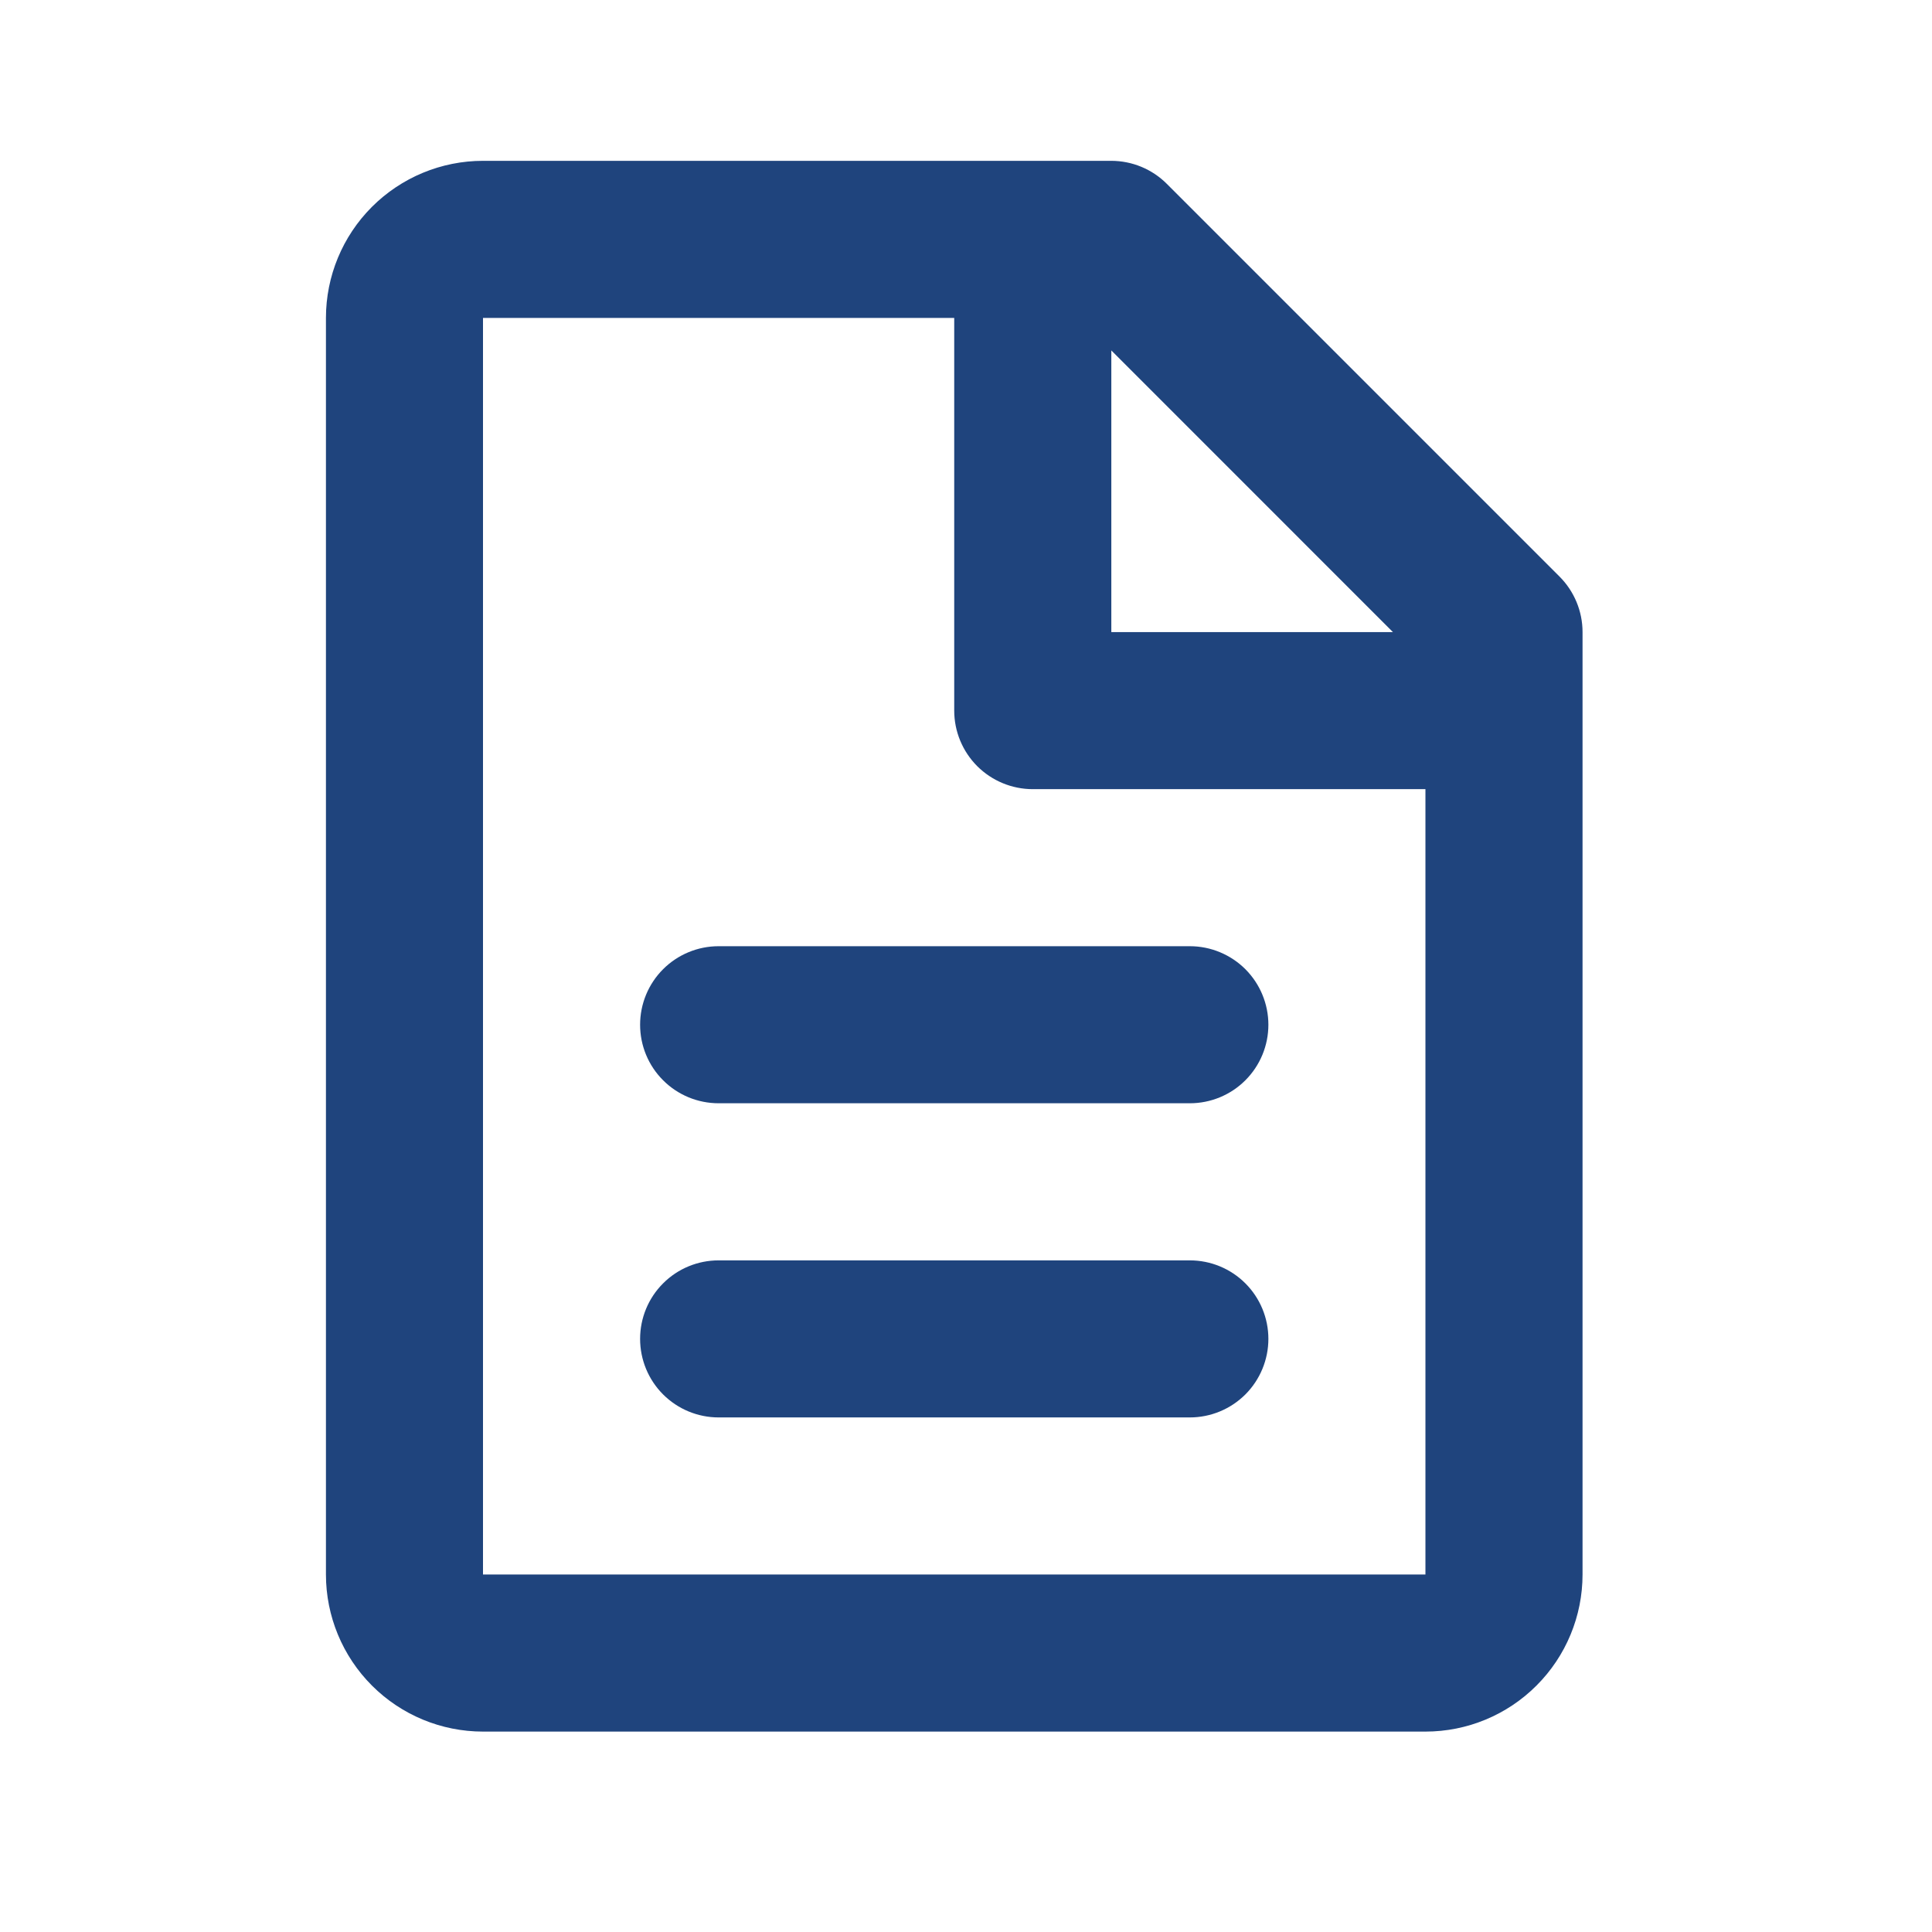 <?xml version="1.0" encoding="UTF-8"?>
<svg xmlns="http://www.w3.org/2000/svg" width="41" height="41" viewBox="0 0 41 41" fill="none">
  <path d="M6.917 6.747C6.917 5.863 7.268 5.015 7.893 4.39C8.518 3.765 9.366 3.413 10.25 3.413H23.584C24.026 3.414 24.45 3.589 24.762 3.902L33.095 12.235C33.408 12.548 33.584 12.972 33.584 13.414V33.413C33.584 34.297 33.233 35.145 32.607 35.77C31.982 36.396 31.134 36.747 30.25 36.747H10.25C9.366 36.747 8.518 36.396 7.893 35.77C7.268 35.145 6.917 34.297 6.917 33.413V6.747ZM29.56 13.414L23.584 7.437V13.414H29.56ZM20.25 6.747H10.25V33.413H30.25V16.747H21.917C21.475 16.747 21.051 16.571 20.738 16.259C20.426 15.946 20.25 15.522 20.25 15.08V6.747ZM13.584 21.747C13.584 21.305 13.759 20.881 14.072 20.568C14.384 20.256 14.808 20.08 15.25 20.08H25.25C25.692 20.08 26.116 20.256 26.429 20.568C26.741 20.881 26.917 21.305 26.917 21.747C26.917 22.189 26.741 22.613 26.429 22.925C26.116 23.238 25.692 23.413 25.25 23.413H15.25C14.808 23.413 14.384 23.238 14.072 22.925C13.759 22.613 13.584 22.189 13.584 21.747ZM13.584 28.413C13.584 27.971 13.759 27.547 14.072 27.235C14.384 26.922 14.808 26.747 15.25 26.747H25.25C25.692 26.747 26.116 26.922 26.429 27.235C26.741 27.547 26.917 27.971 26.917 28.413C26.917 28.855 26.741 29.279 26.429 29.592C26.116 29.904 25.692 30.08 25.25 30.08H15.25C14.808 30.08 14.384 29.904 14.072 29.592C13.759 29.279 13.584 28.855 13.584 28.413Z" fill="#1F447D"></path>
</svg>
